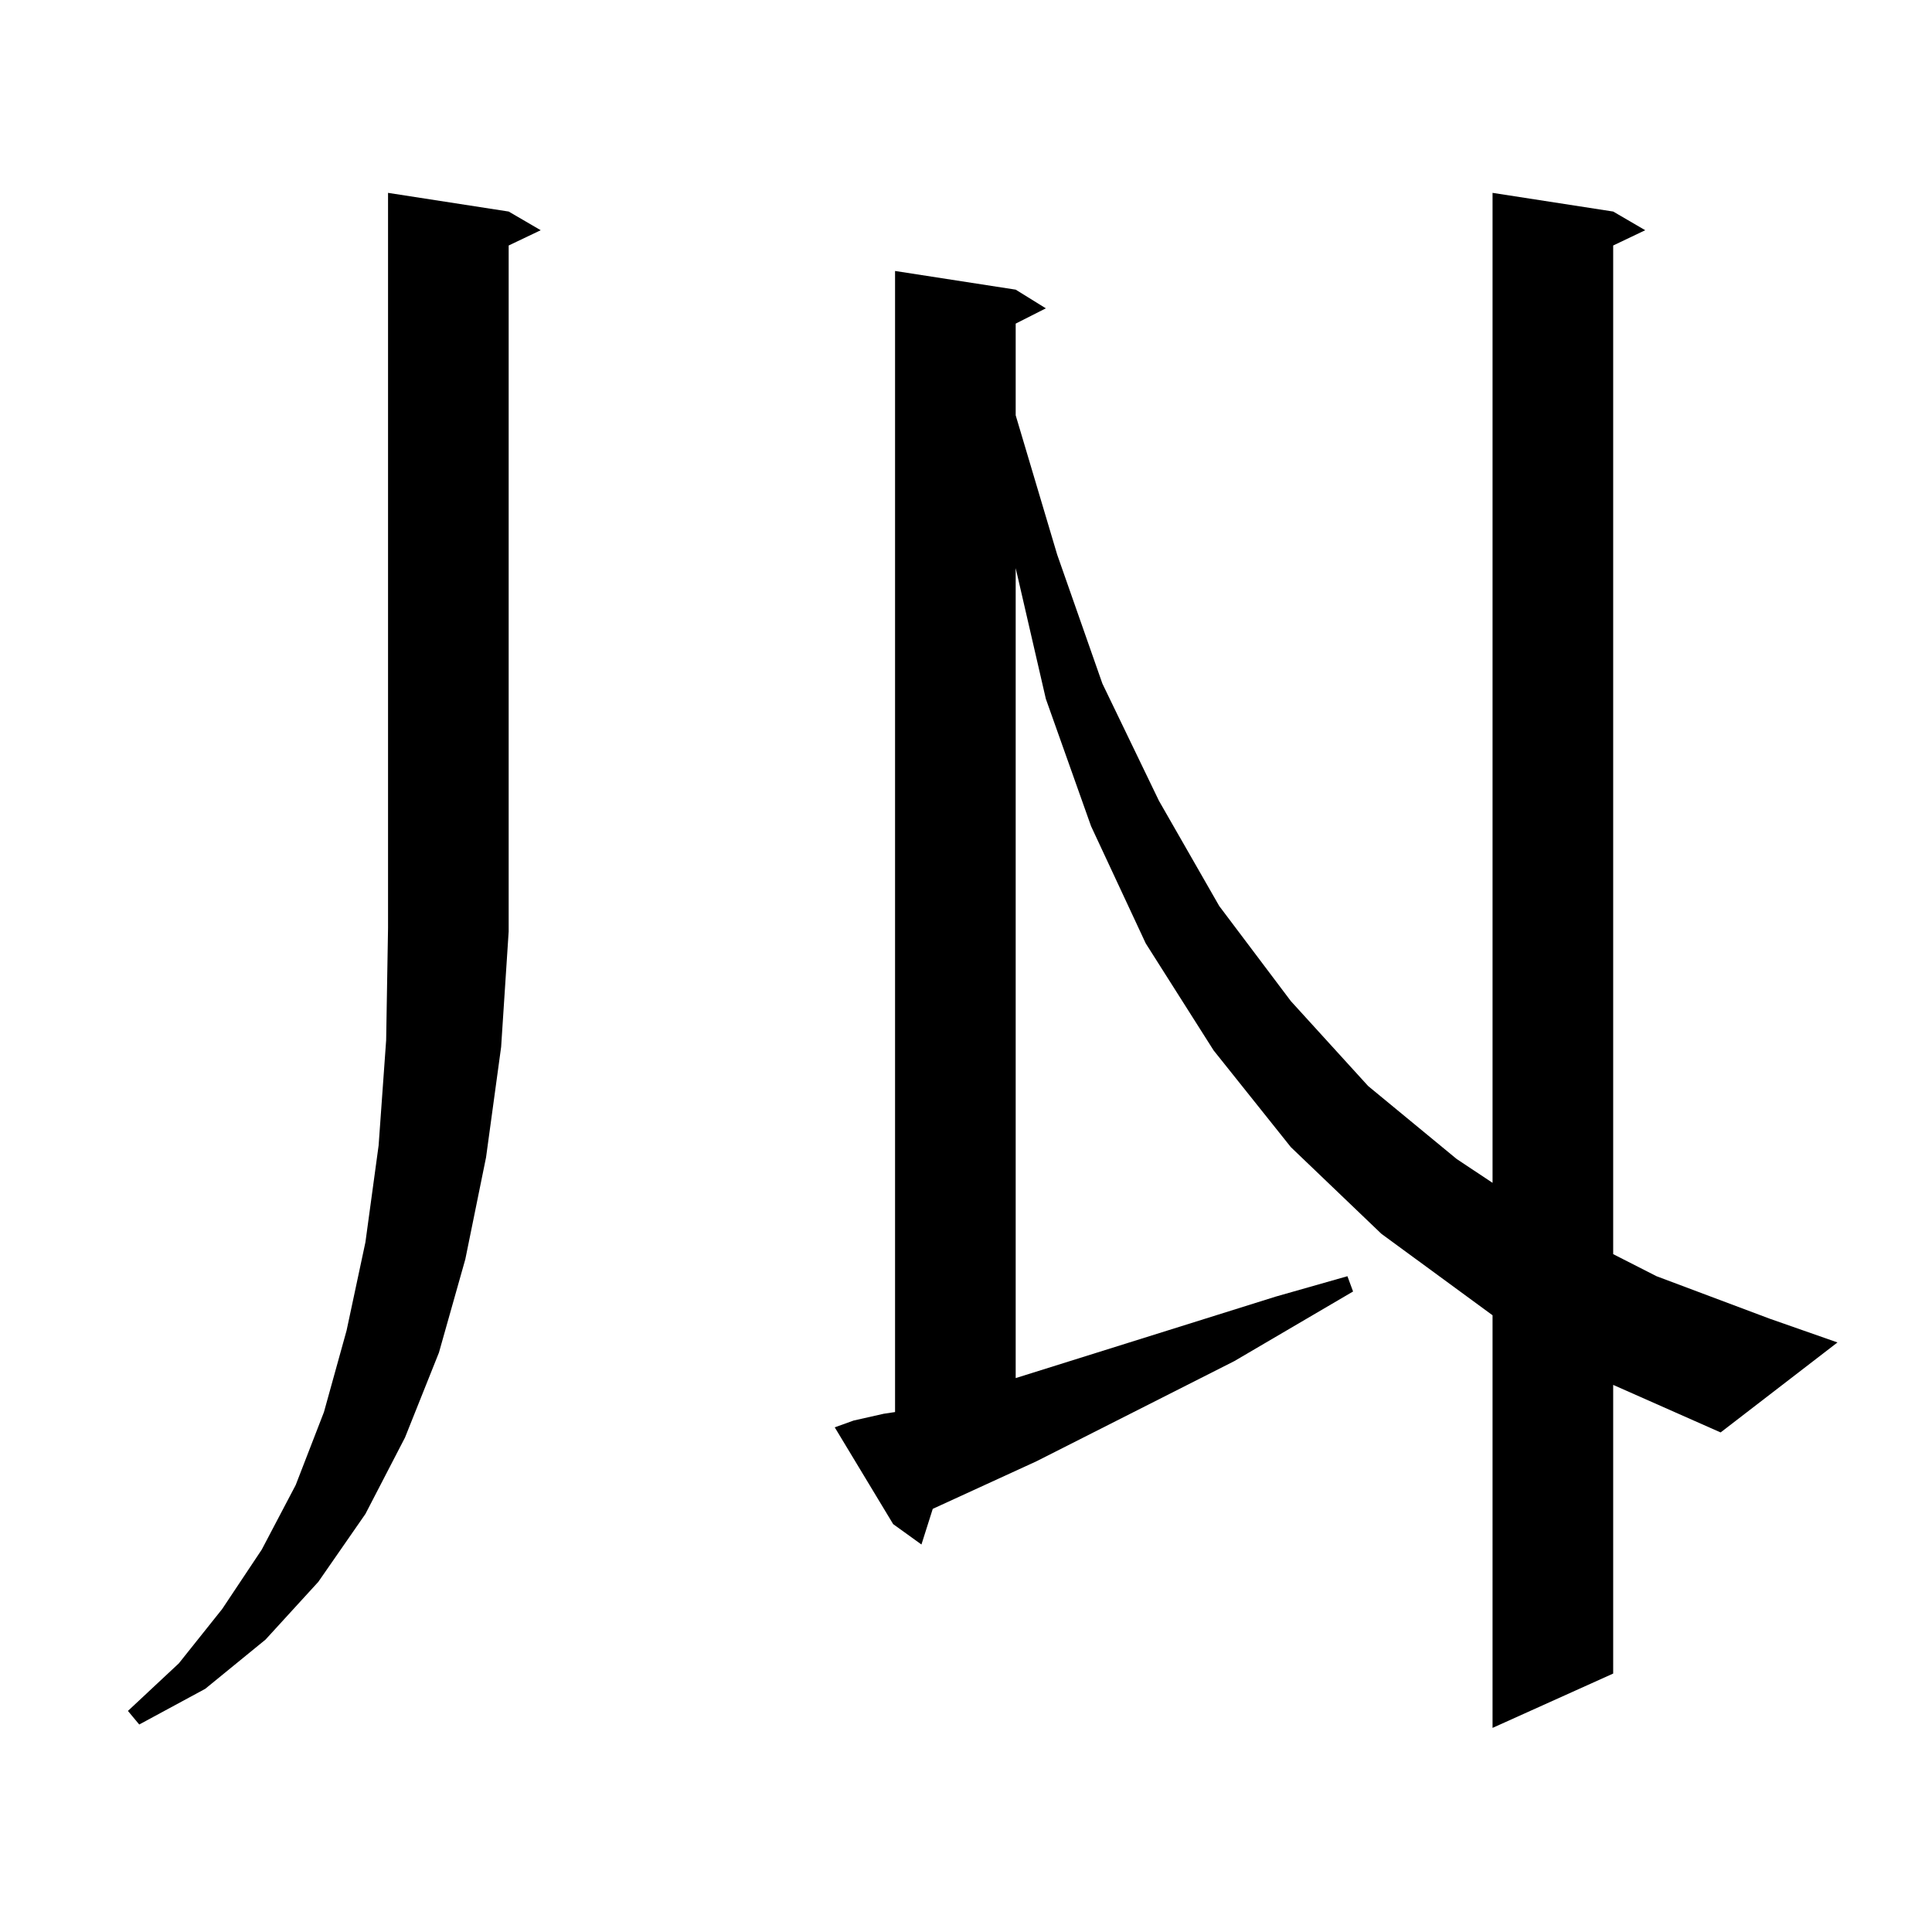 <?xml version="1.0" encoding="utf-8"?>
<!-- Generator: Adobe Illustrator 16.0.0, SVG Export Plug-In . SVG Version: 6.00 Build 0)  -->
<!DOCTYPE svg PUBLIC "-//W3C//DTD SVG 1.1//EN" "http://www.w3.org/Graphics/SVG/1.1/DTD/svg11.dtd">
<svg version="1.1" id="图层_1" xmlns="http://www.w3.org/2000/svg" xmlns:xlink="http://www.w3.org/1999/xlink" x="0px" y="0px"
	 width="1000px" height="1000px" viewBox="0 0 1000 1000" enable-background="new 0 0 1000 1000" xml:space="preserve">
<path d="M259.384,541.914l-7.805,57.129l-10.731,52.734l-13.658,48.34l-17.561,43.945l-20.487,39.551l-24.39,35.156l-27.316,29.883
	l-31.219,25.488l-34.146,18.457l-5.854-7.031l26.341-24.609l22.438-28.125l20.487-30.762l17.561-33.398l14.634-37.793l11.707-42.188
	l9.756-45.703l6.829-50.098l3.902-54.492l0.976-58.008V99.824l62.438,9.668l16.585,9.668l-16.585,7.91V481.27v0.879L259.384,541.914
	z M834.979,866.23l-62.438,28.125V680.781l-57.56-42.188l-46.828-44.824l-39.999-50.098l-35.121-55.371l-28.292-60.645
	l-23.414-65.918l-15.609-67.676v419.238l134.631-42.188l37.072-10.547l2.927,7.91l-61.462,36.035L536.45,756.367l-53.657,24.609
	l-5.854,18.457l-14.634-10.547l-30.243-50.098l9.756-3.516l15.609-3.516l5.854-0.879V140.254l62.438,9.668l15.609,9.668
	l-15.609,7.91v47.461l21.463,72.07l23.414,66.797l29.268,60.645l31.219,54.492l37.072,49.219l39.999,43.945l45.853,37.793
	l18.536,12.305V99.824l62.438,9.668l16.585,9.668l-16.585,7.91v522.07l22.438,11.426l58.535,21.973l35.121,12.305l-60.486,46.582
	l-55.608-24.609V866.23z"/>
</svg>
